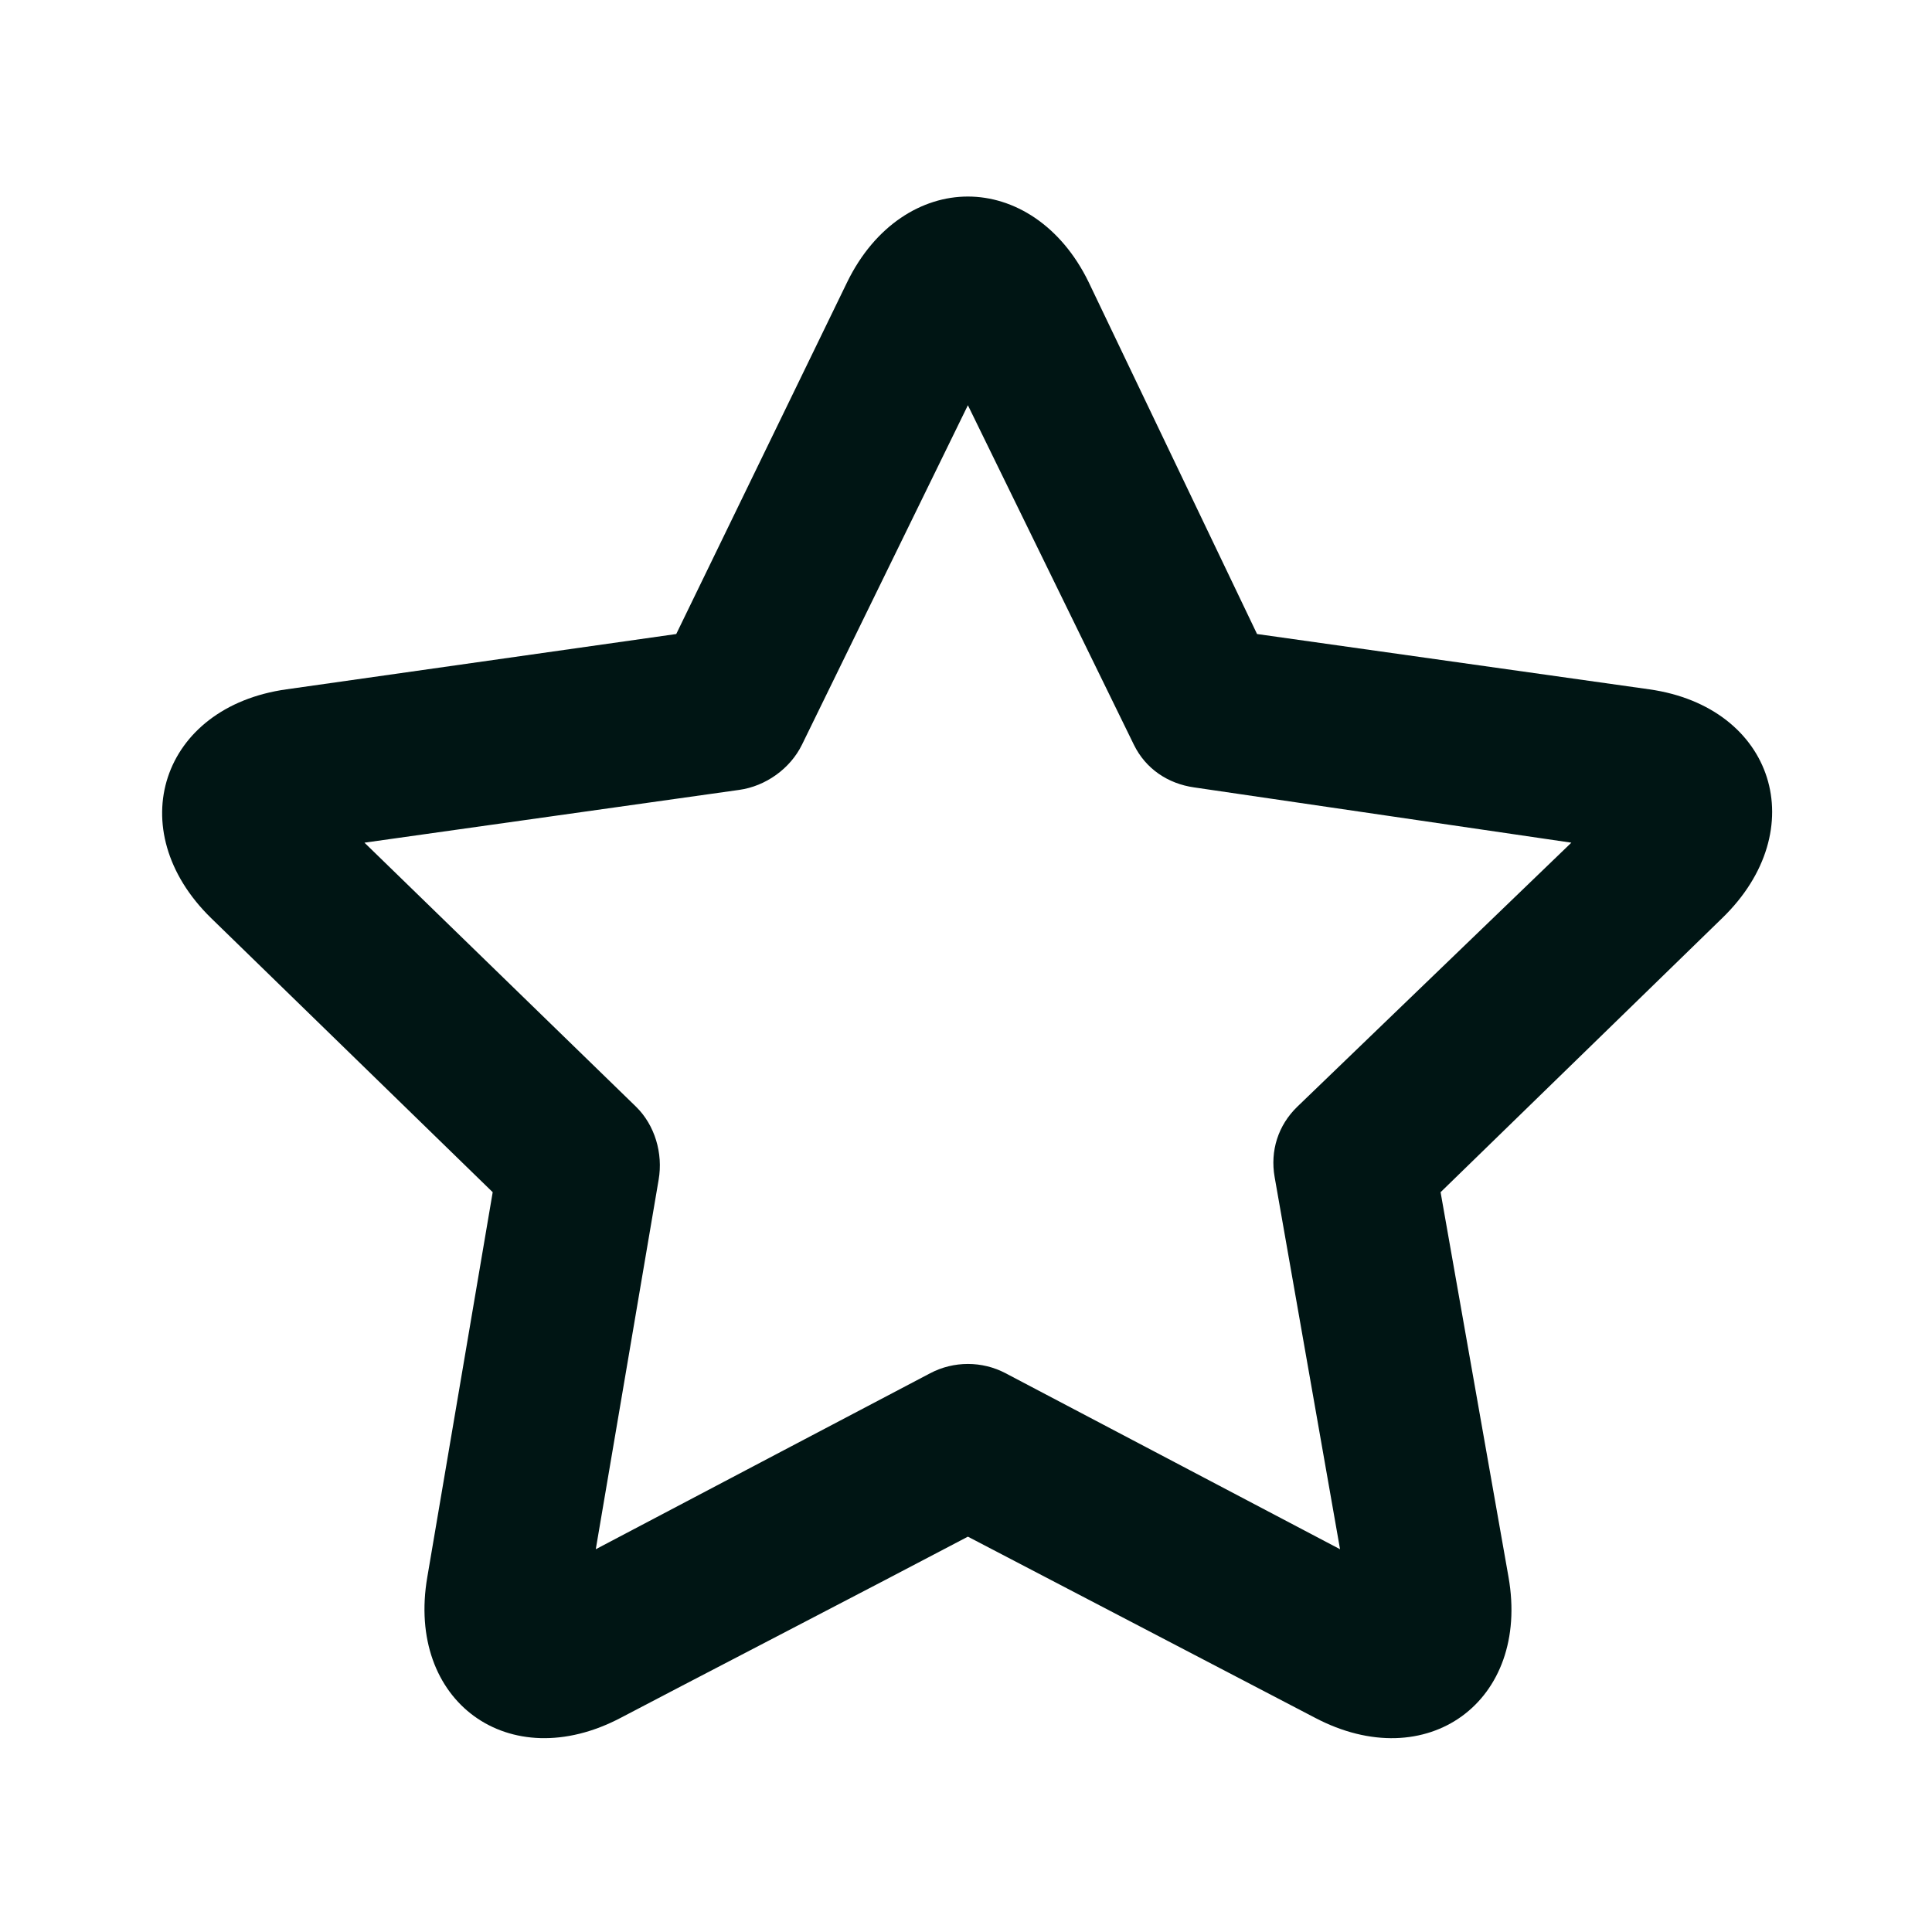 <svg xmlns="http://www.w3.org/2000/svg" width="48" height="48" viewBox="0 0 48 48" fill="none"><path d="M24.047 4.883C22.906 4.882 21.74 5.593 21.049 7.007L16.801 15.752L7.119 17.126C4.005 17.56 2.996 20.614 5.245 22.81L12.241 29.62L10.617 39.178C10.082 42.272 12.648 44.142 15.427 42.676C16.501 42.108 22.021 39.248 24.047 38.178L32.668 42.676C35.45 44.142 38.024 42.274 37.478 39.178L35.791 29.62L42.788 22.81C45.047 20.622 44.09 17.568 40.976 17.126L31.231 15.752L27.046 7.007C26.356 5.592 25.189 4.883 24.047 4.883ZM24.047 10.068L28.17 18.501C28.461 19.097 29.012 19.47 29.669 19.563L39.04 20.936L32.231 27.496C31.754 27.958 31.553 28.592 31.668 29.244L33.293 38.49L24.984 34.118C24.401 33.81 23.694 33.81 23.11 34.118C22.074 34.664 17.007 37.326 14.802 38.49L16.364 29.308C16.476 28.658 16.272 27.956 15.802 27.496L9.055 20.936L18.363 19.625C19.022 19.534 19.633 19.098 19.925 18.501L24.047 10.068Z" fill="#001514"></path></svg>